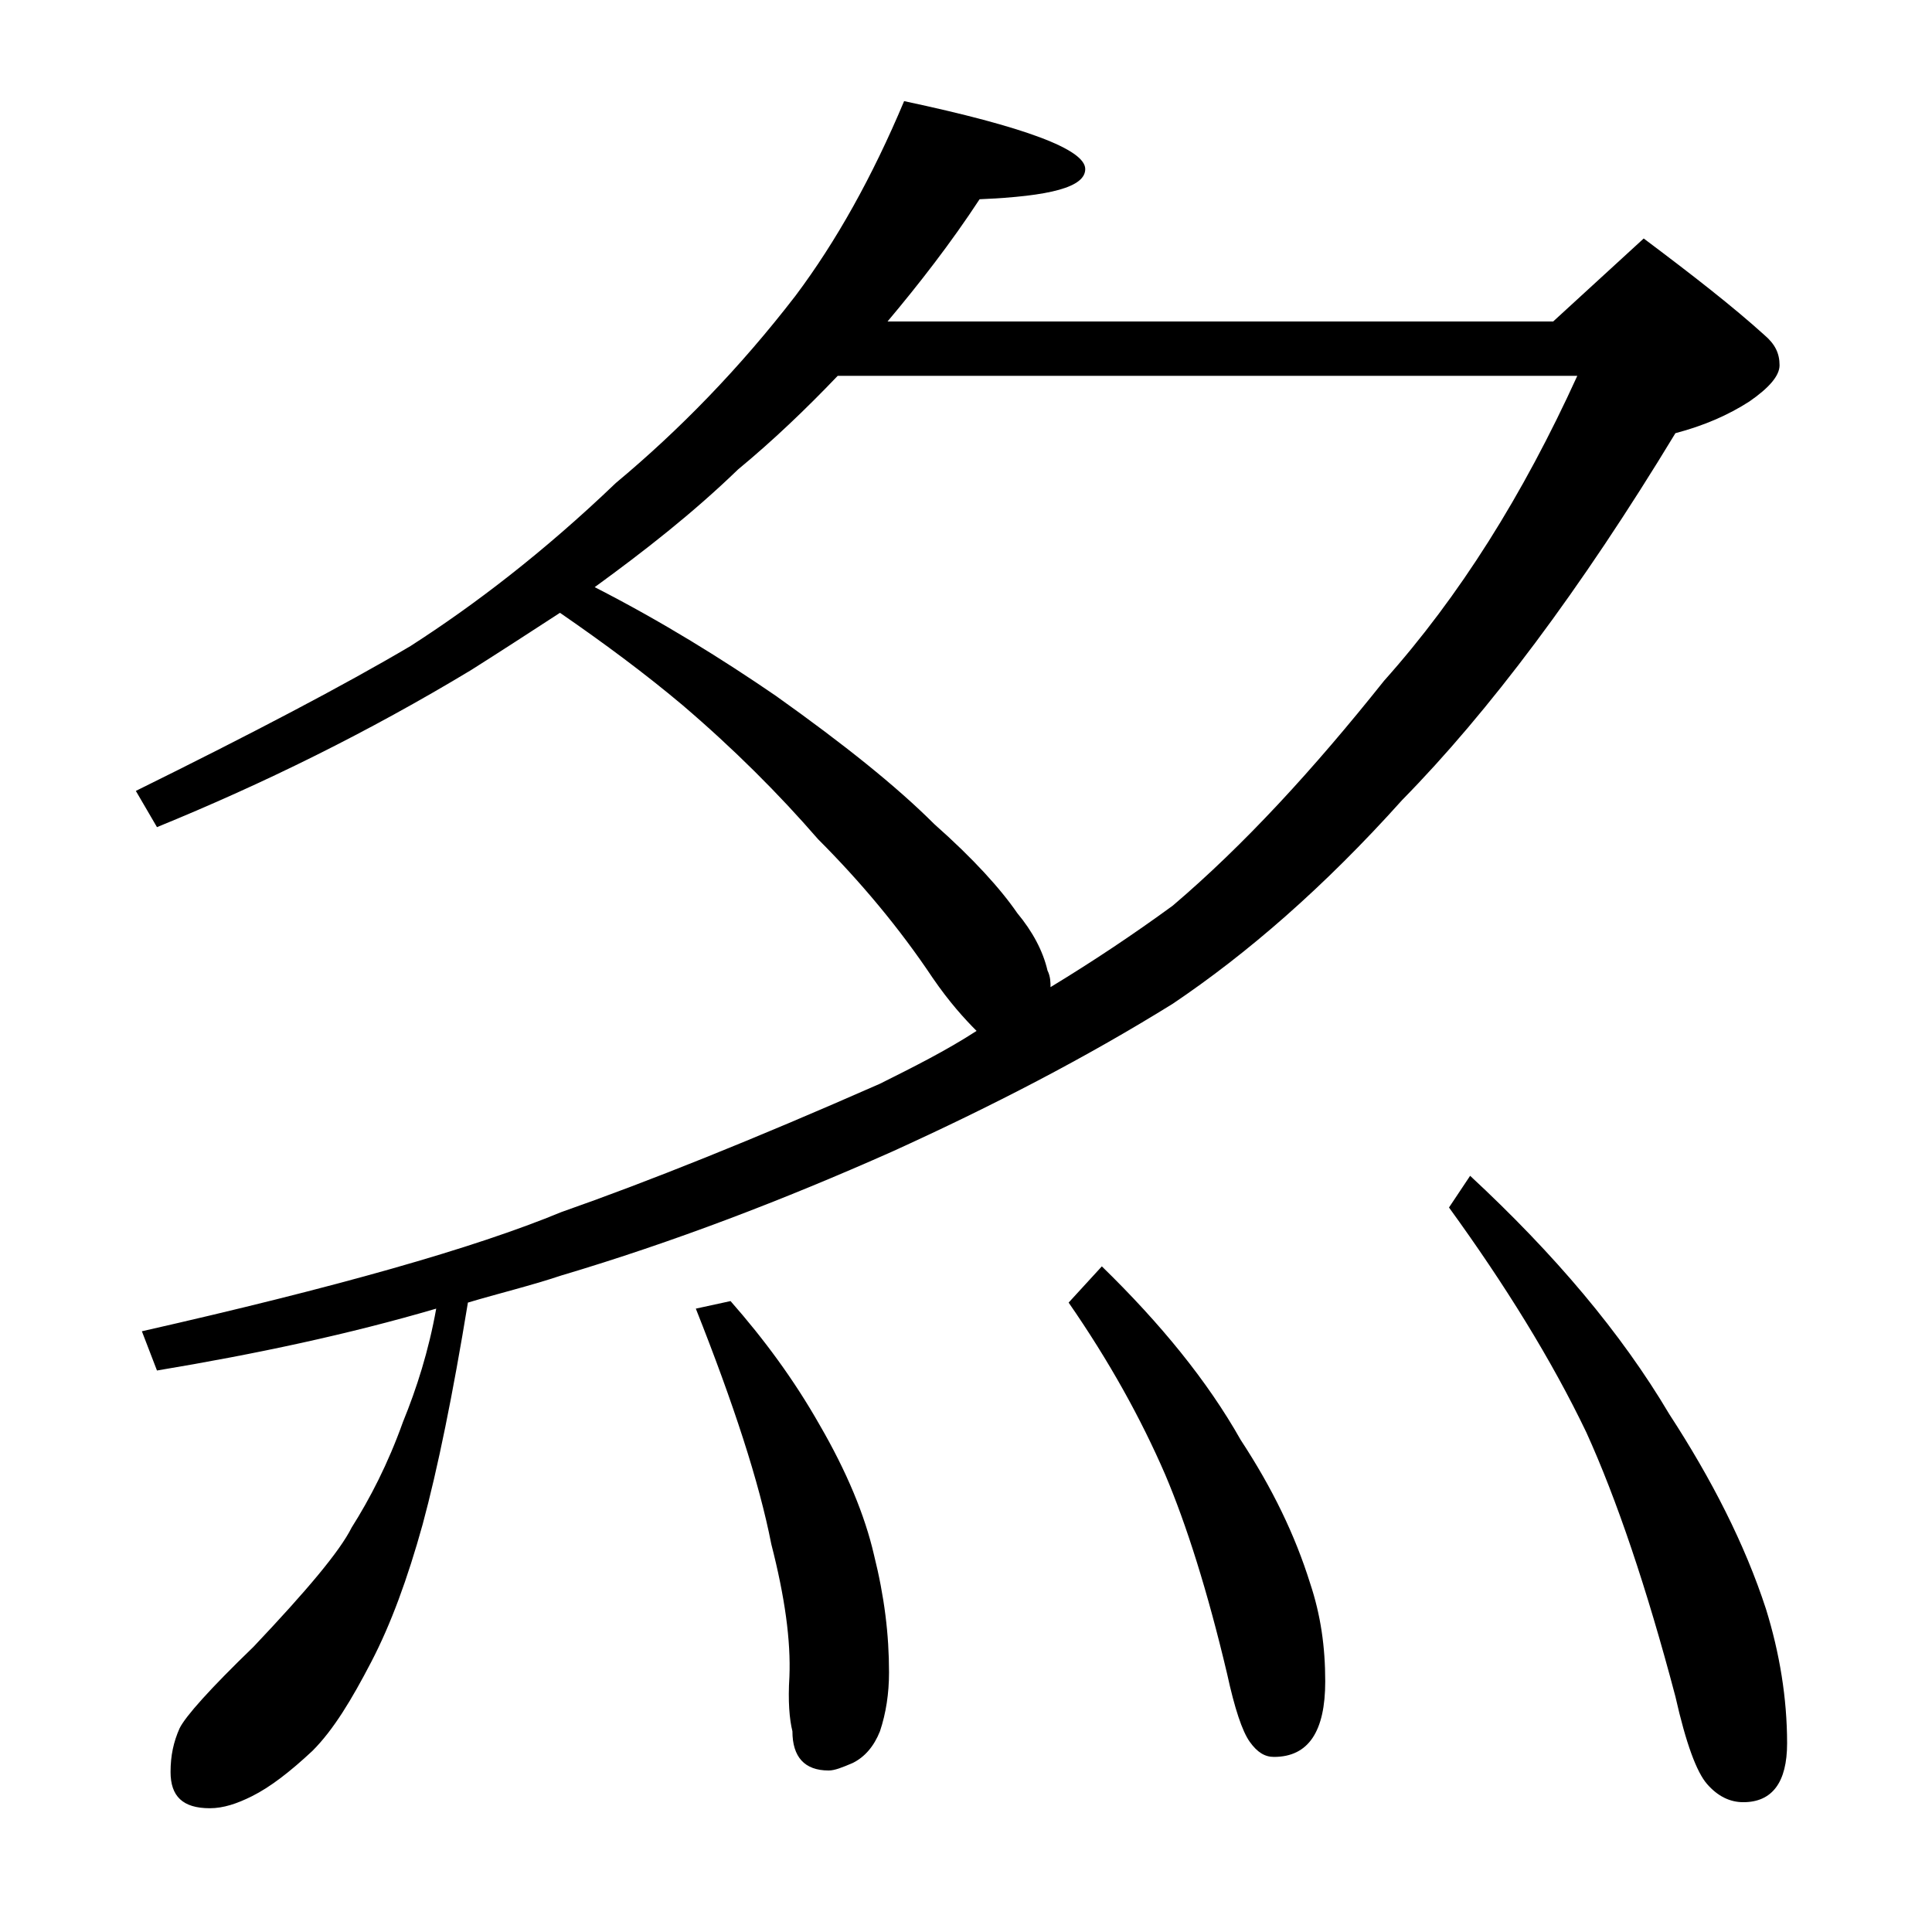 <?xml version="1.0" encoding="utf-8"?>
<!-- Generator: Adobe Illustrator 18.0.0, SVG Export Plug-In . SVG Version: 6.00 Build 0)  -->
<!DOCTYPE svg PUBLIC "-//W3C//DTD SVG 1.1//EN" "http://www.w3.org/Graphics/SVG/1.1/DTD/svg11.dtd">
<svg version="1.1" id="Layer_1" xmlns="http://www.w3.org/2000/svg" xmlns:xlink="http://www.w3.org/1999/xlink" x="0px" y="0px"
	 viewBox="0 0 128 128" enable-background="new 0 0 128 128" xml:space="preserve">
<path d="M59.9,6.7c8,1.7,12,3.2,12,4.5c0,1.2-2.3,1.8-7,2c-1.9,2.9-4,5.6-6.1,8.1h44.1l6-5.5c3.2,2.4,5.9,4.5,8,6.4
	c0.7,0.6,1,1.2,1,2c0,0.7-0.7,1.5-2,2.4c-1.4,0.9-3,1.6-4.9,2.1C104.7,39.1,98.6,47.2,92.9,53c-5.2,5.8-10.3,10.2-15.2,13.5
	c-5.8,3.6-12,6.8-18.6,9.8c-7.2,3.2-14.5,6-21.9,8.2c-2.1,0.7-4.2,1.2-6.2,1.8C30,92.4,29,97.3,28,101c-1,3.6-2.1,6.6-3.4,9.1
	s-2.5,4.5-3.9,5.9c-1.5,1.4-2.8,2.4-4,3c-1,0.5-1.9,0.8-2.8,0.8c-1.8,0-2.6-0.8-2.6-2.4c0-1.1,0.2-2,0.6-2.9c0.4-0.8,2-2.6,4.9-5.4
	c3.5-3.7,5.7-6.3,6.5-7.9c1.2-1.9,2.4-4.2,3.4-7c0.9-2.2,1.7-4.7,2.2-7.5c-5.8,1.7-11.9,3-18.5,4.1l-1-2.6c12.8-2.9,22-5.5,27.8-7.9
	c5.7-2,12.7-4.8,21.1-8.5c2.2-1.1,4.4-2.2,6.4-3.5c-0.8-0.8-1.8-1.9-2.9-3.5c-2.2-3.3-4.8-6.4-7.6-9.2c-2.6-3-5.6-6-9-8.9
	c-2.5-2.1-5.2-4.1-8.1-6.1c-2,1.3-4,2.6-5.9,3.8c-6.8,4.1-13.7,7.5-20.8,10.4L9,52.4c7.7-3.8,13.8-7,18.2-9.6
	c4.2-2.7,8.8-6.2,13.6-10.8c4.2-3.5,8.2-7.6,11.9-12.4C55.4,16,57.8,11.7,59.9,6.7z M39.4,38.9c4.5,2.3,8.5,4.8,12,7.2
	c4.5,3.2,8,6,10.5,8.5c2.6,2.3,4.4,4.3,5.5,5.9c1,1.2,1.7,2.5,2,3.8c0.2,0.4,0.2,0.8,0.2,1.1c2.8-1.7,5.5-3.5,8.1-5.4
	c4.7-4,9.3-9,14-14.9c5-5.6,9.2-12.3,12.8-20.2h-49c-2.1,2.2-4.3,4.3-6.6,6.2C45.9,34,42.7,36.5,39.4,38.9z M48.4,86.2
	c2.2,2.5,4.2,5.2,5.9,8.2c1.8,3.1,3,6,3.6,8.6c0.7,2.8,1,5.3,1,7.8c0,1.4-0.2,2.7-0.6,3.9c-0.4,1-1,1.7-1.8,2.1
	c-0.7,0.3-1.2,0.5-1.6,0.5c-1.6,0-2.4-0.9-2.4-2.6c-0.2-0.8-0.3-2-0.2-3.6c0.1-2.4-0.3-5.3-1.2-8.8c-0.8-4.1-2.5-9.3-5-15.6
	L48.4,86.2z M73,83.9c3.9,3.8,7,7.6,9.2,11.5c2.1,3.2,3.6,6.3,4.6,9.5c0.7,2.1,1,4.2,1,6.5c0,3.3-1.1,5-3.4,5c-0.6,0-1.1-0.3-1.6-1
	c-0.5-0.7-1-2.2-1.5-4.5c-1.3-5.5-2.7-9.9-4.1-13.2c-1.6-3.7-3.7-7.5-6.4-11.4L73,83.9z M97.4,77.9c5.6,5.2,10,10.4,13.2,15.8
	c2.8,4.3,5,8.6,6.4,12.9c0.9,2.9,1.4,5.9,1.4,8.9c0,2.6-1,3.9-2.9,3.9c-0.9,0-1.7-0.4-2.4-1.2c-0.7-0.8-1.4-2.7-2.1-5.8
	c-1.9-7.2-3.9-13.1-5.9-17.5c-2.3-4.8-5.4-9.8-9.1-14.9L97.4,77.9z"/>
</svg>
